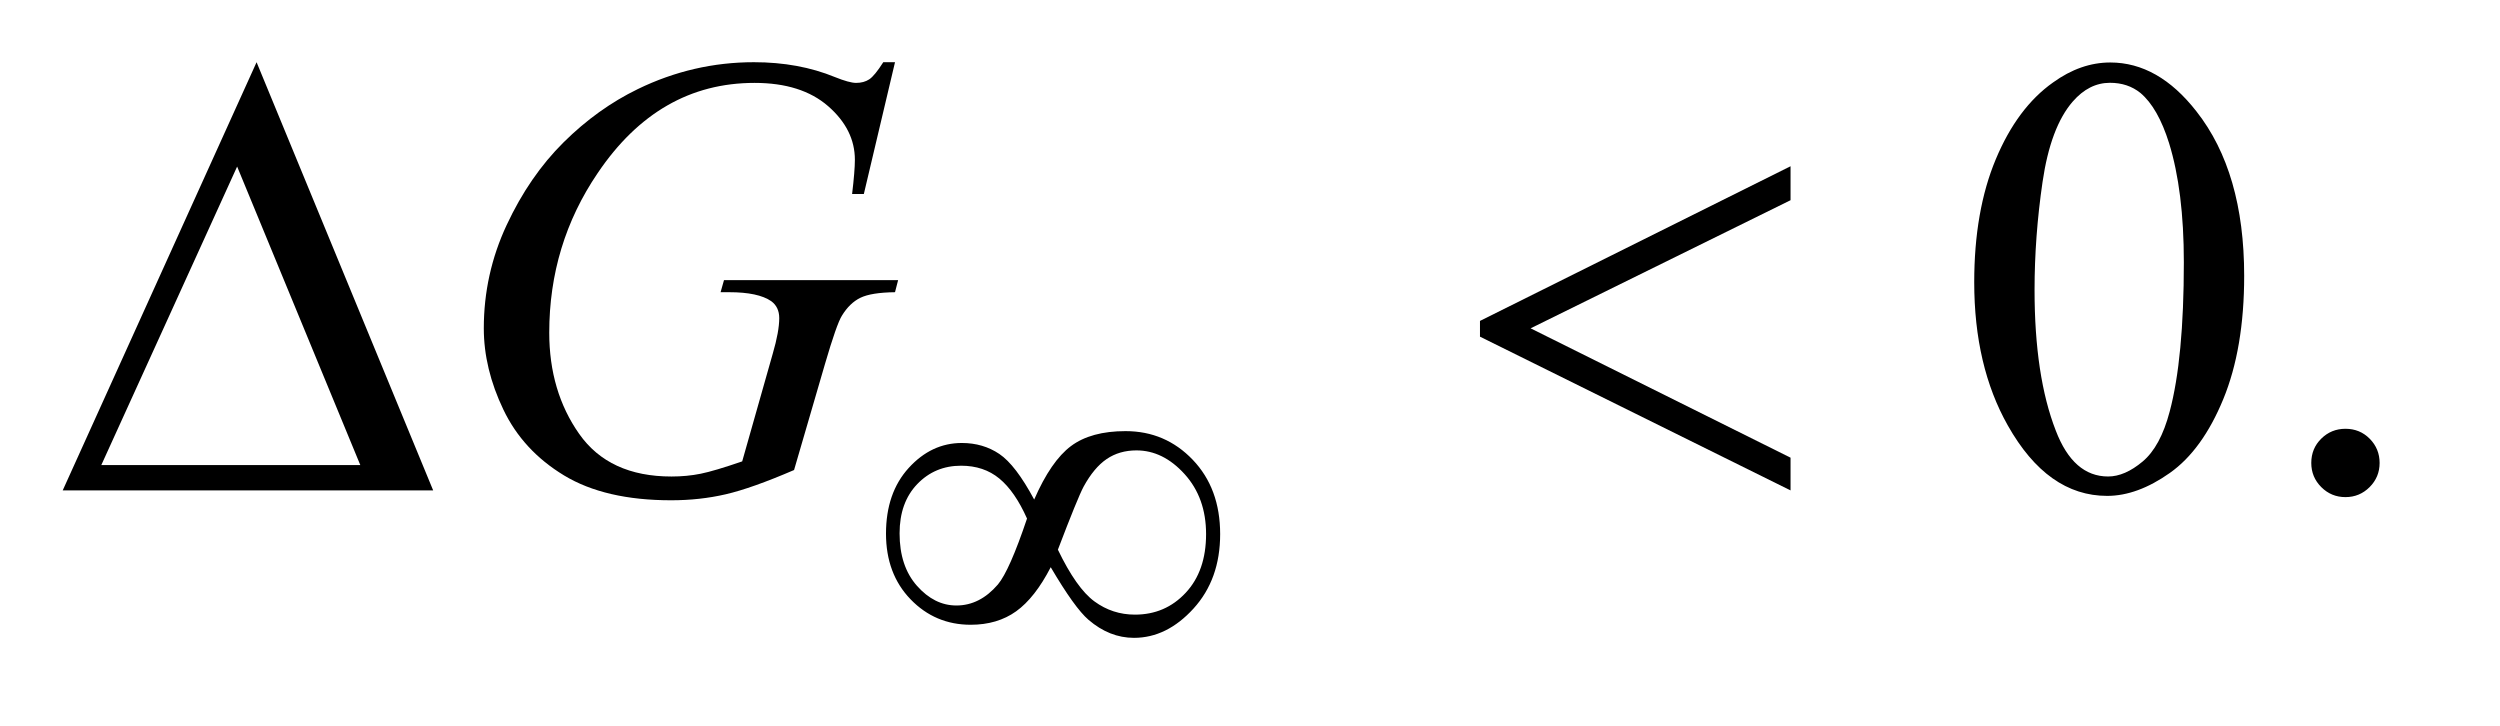 <?xml version="1.0" encoding="UTF-8"?>
<!DOCTYPE svg PUBLIC '-//W3C//DTD SVG 1.0//EN'
          'http://www.w3.org/TR/2001/REC-SVG-20010904/DTD/svg10.dtd'>
<svg stroke-dasharray="none" shape-rendering="auto" xmlns="http://www.w3.org/2000/svg" font-family="'Dialog'" text-rendering="auto" width="62" fill-opacity="1" color-interpolation="auto" color-rendering="auto" preserveAspectRatio="xMidYMid meet" font-size="12px" viewBox="0 0 62 18" fill="black" xmlns:xlink="http://www.w3.org/1999/xlink" stroke="black" image-rendering="auto" stroke-miterlimit="10" stroke-linecap="square" stroke-linejoin="miter" font-style="normal" stroke-width="1" height="18" stroke-dashoffset="0" font-weight="normal" stroke-opacity="1"
><!--Generated by the Batik Graphics2D SVG Generator--><defs id="genericDefs"
  /><g
  ><defs id="defs1"
    ><clipPath clipPathUnits="userSpaceOnUse" id="clipPath1"
      ><path d="M0.974 2.233 L39.791 2.233 L39.791 13.352 L0.974 13.352 L0.974 2.233 Z"
      /></clipPath
      ><clipPath clipPathUnits="userSpaceOnUse" id="clipPath2"
      ><path d="M31.114 71.332 L31.114 426.574 L1271.293 426.574 L1271.293 71.332 Z"
      /></clipPath
    ></defs
    ><g transform="scale(1.576,1.576) translate(-0.974,-2.233) matrix(0.031,0,0,0.031,0,0)"
    ><path d="M1033.562 215.312 Q1033.562 179.062 1044.5 152.891 Q1055.438 126.719 1073.562 113.906 Q1087.625 103.75 1102.625 103.75 Q1127 103.75 1146.375 128.594 Q1170.594 159.375 1170.594 212.031 Q1170.594 248.906 1159.969 274.688 Q1149.344 300.469 1132.859 312.109 Q1116.375 323.75 1101.062 323.75 Q1070.75 323.75 1050.594 287.969 Q1033.562 257.812 1033.562 215.312 ZM1064.188 219.219 Q1064.188 262.969 1074.969 290.625 Q1083.875 313.906 1101.531 313.906 Q1109.969 313.906 1119.031 306.328 Q1128.094 298.75 1132.781 280.938 Q1139.969 254.062 1139.969 205.156 Q1139.969 168.906 1132.469 144.688 Q1126.844 126.719 1117.938 119.219 Q1111.531 114.062 1102.469 114.062 Q1091.844 114.062 1083.562 123.594 Q1072.312 136.562 1068.25 164.375 Q1064.188 192.188 1064.188 219.219 ZM1222 289.688 Q1229.344 289.688 1234.344 294.766 Q1239.344 299.844 1239.344 307.031 Q1239.344 314.219 1234.266 319.297 Q1229.188 324.375 1222 324.375 Q1214.812 324.375 1209.734 319.297 Q1204.656 314.219 1204.656 307.031 Q1204.656 299.688 1209.734 294.688 Q1214.812 289.688 1222 289.688 Z" stroke="none" clip-path="url(#clipPath2)"
    /></g
    ><g transform="matrix(0.049,0,0,0.049,-1.535,-3.518)"
    ><path d="M484.312 103.281 L468.531 170 L462.594 170 Q464 158.281 464 152.656 Q464 137.344 450.484 125.547 Q436.969 113.75 413.219 113.75 Q364.625 113.75 333.844 159.375 Q309.312 195.469 309.312 240.156 Q309.312 269.844 324.469 291.406 Q339.625 312.969 371.188 312.969 Q379 312.969 385.953 311.562 Q392.906 310.156 406.969 305.312 L422.438 250.781 Q425.719 239.531 425.719 232.812 Q425.719 227.188 421.656 224.219 Q415.094 219.688 400.406 219.688 L396.031 219.688 L397.75 213.594 L485.875 213.594 L484.312 219.688 Q472.281 219.844 466.812 222.5 Q461.344 225.156 457.438 231.562 Q454.781 235.781 448.844 256.094 L433.219 309.688 Q411.812 318.906 398.688 321.953 Q385.562 325 371.031 325 Q337.594 325 316.812 312.422 Q296.031 299.844 286.109 279.141 Q276.188 258.438 276.188 237.969 Q276.188 210.469 287.75 185.703 Q299.312 160.938 316.578 143.828 Q333.844 126.719 354.156 116.875 Q382.125 103.281 412.906 103.281 Q435.562 103.281 453.844 110.781 Q461.188 113.75 464.625 113.75 Q468.531 113.75 471.266 111.953 Q474 110.156 478.375 103.281 L484.312 103.281 Z" stroke="none" clip-path="url(#clipPath2)"
    /></g
    ><g transform="matrix(0.049,0,0,0.049,-1.535,-3.518)"
    ><path d="M554.75 324.625 Q563.25 305.125 573.375 297.562 Q583.5 290 601 290 Q621.125 290 635 304.5 Q648.875 319 648.875 342.125 Q648.875 365 635.375 379.812 Q621.875 394.625 605.25 394.625 Q592.875 394.625 582.25 385.5 Q575.25 379.5 563.125 358.875 Q555.125 374.375 545.625 381.188 Q536.125 388 522.625 388 Q504.625 388 492.188 375.125 Q479.75 362.25 479.75 341.875 Q479.75 321.25 491.25 308.625 Q502.75 296 518.125 296 Q528.875 296 537.125 301.562 Q545.375 307.125 554.75 324.625 ZM566.75 350 Q576.125 369.5 585.25 376.188 Q594.375 382.875 605.75 382.875 Q621.125 382.875 631.438 371.812 Q641.75 360.75 641.75 342.125 Q641.75 323.75 630.875 311.75 Q620 299.75 606.5 299.75 Q597.875 299.75 591.438 304.125 Q585 308.5 579.75 318.125 Q576.75 323.75 566.75 350 ZM551.125 334.25 Q545 320.5 537.125 314 Q529.25 307.5 517.75 307.5 Q504.5 307.5 495.562 316.812 Q486.625 326.125 486.625 341.75 Q486.625 358.375 495.438 368.312 Q504.25 378.25 515.375 378.25 Q527.25 378.25 536.375 367.625 Q542.25 360.625 551.125 334.25 Z" stroke="none" clip-path="url(#clipPath2)"
    /></g
    ><g transform="matrix(0.049,0,0,0.049,-1.535,-3.518)"
    ><path d="M250.562 320 L63.062 320 L161.188 103.281 L250.562 320 ZM213.688 307.188 L151.344 156.094 L82.594 307.188 L213.688 307.188 ZM937.562 155.938 L937.562 173.125 L806 237.969 L937.562 303.438 L937.562 320 L780.375 242.188 L780.375 234.219 L937.562 155.938 Z" stroke="none" clip-path="url(#clipPath2)"
    /></g
  ></g
></svg
>
